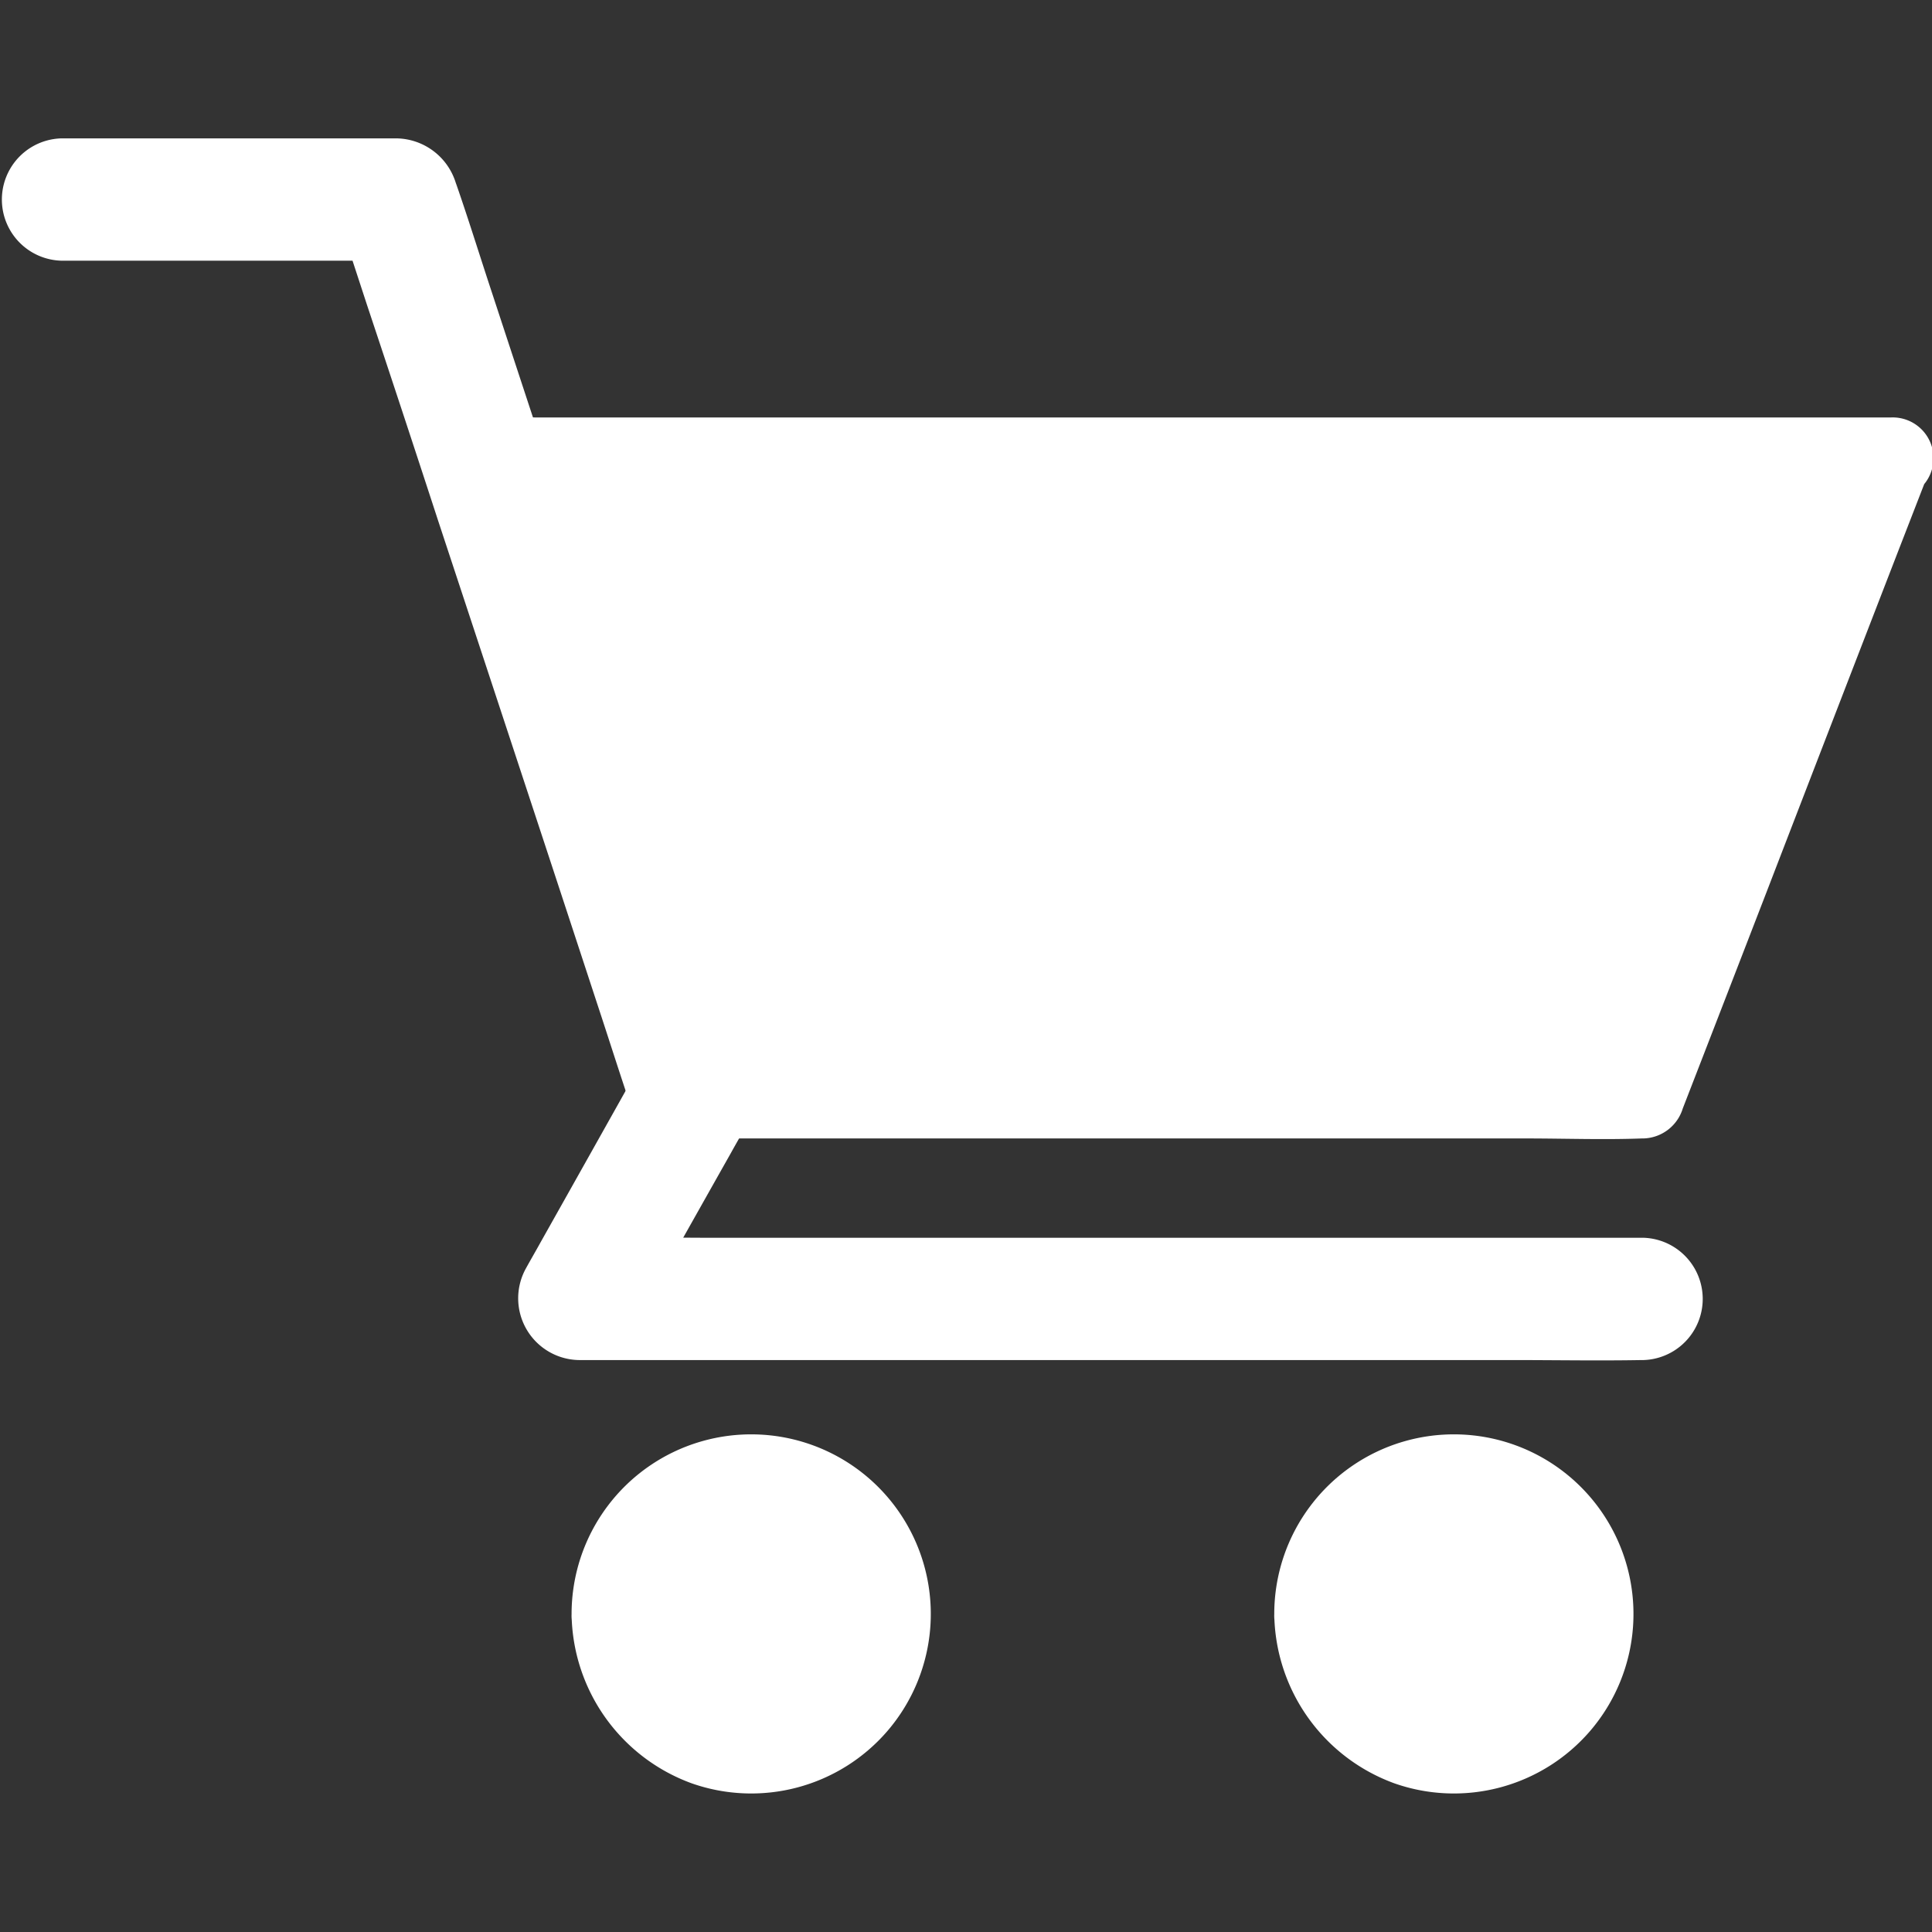 <svg xmlns="http://www.w3.org/2000/svg" xmlns:xlink="http://www.w3.org/1999/xlink" width="27" height="27" viewBox="0 0 27 27">
  <rect x="0" y="0" width="27" height="27" fill="#333333" stroke="none"/>
  <defs>
    <clipPath id="clip-path">
      <rect id="Rectangle_1822" data-name="Rectangle 1822" width="27" height="27" transform="translate(675 22)" fill="#fff"/>
    </clipPath>
  </defs>
  <g id="cart" transform="translate(-675 -22)" clip-path="url(#clip-path)">
    <g id="cart-2" data-name="cart" transform="translate(674.052 21.057)">
      <path id="Path_18111" data-name="Path 18111" d="M1.8,4.586H6.492L5.669,3.96c.137.416.273.832.41,1.251q.5,1.5.989,3,.594,1.8,1.191,3.612.517,1.568,1.031,3.136c.168.507.328,1.017.5,1.521L9.8,16.5a.855.855,0,1,0,1.649-.453c-.137-.416-.273-.832-.41-1.251q-.5-1.5-.989-3Q9.456,9.992,8.86,8.184,8.343,6.616,7.828,5.048c-.168-.507-.325-1.017-.5-1.521L7.318,3.5A.881.881,0,0,0,6.5,2.877H1.8a.855.855,0,0,0,0,1.709Z" fill="#fff"/>
      <path id="Path_18112" data-name="Path 18112" d="M9.885,15.842Q9.193,17.077,8.5,18.309c-.066.12-.134.236-.2.356a.863.863,0,0,0,.738,1.285H22.083c.6,0,1.205.011,1.809,0h.026a.855.855,0,0,0,0-1.709H10.871c-.6,0-1.208-.017-1.809,0H9.036l.738,1.285q.692-1.235,1.387-2.467c.066-.12.134-.236.2-.356a.854.854,0,1,0-1.476-.86Z" fill="#fff"/>
      <circle id="Ellipse_334" data-name="Ellipse 334" cx="1.94" cy="1.94" r="1.94" transform="translate(19.326 21.559)" fill="#fff"/>
      <path id="Path_18113" data-name="Path 18113" d="M18.756,23.5a2.551,2.551,0,0,0,1.675,2.364,2.511,2.511,0,0,0,2.738-.729A2.51,2.51,0,1,0,18.756,23.5a.57.57,0,1,0,1.139,0c0-.046,0-.094.006-.14a.425.425,0,0,1,.006-.06c.009-.114,0,.037-.006.034a1.105,1.105,0,0,1,.068-.279c.009-.023.026-.12.046-.125s-.051.105-.02.048a.728.728,0,0,0,.031-.068,2.593,2.593,0,0,1,.145-.242c.054-.083-.077.088.014-.017.028-.031.057-.066.088-.1s.063-.063.094-.091l.043-.037c.02-.017.1-.057.028-.026s-.017.014,0,0,.04-.028.063-.043a1.079,1.079,0,0,1,.1-.057c.043-.026.088-.046.134-.068.014-.009.074-.037,0,0s.028-.009.037-.011a1.761,1.761,0,0,1,.239-.068l.077-.014c.063-.014-.054.006-.054.006.051,0,.105-.011.157-.011a2.285,2.285,0,0,1,.279.009c.105.009-.108-.02.023.006.051.009.1.023.151.034s.085.026.128.04a.656.656,0,0,1,.071.026c0,.009-.105-.054-.048-.02.08.048.168.085.248.137.02.014.04.028.063.043s.063.026,0,0-.02-.017,0,0l.057.048a2.553,2.553,0,0,1,.194.2c.085.094-.04-.066.014.017.023.037.048.071.071.108s.046.077.066.114l.026.051c.054.1.011-.009,0-.014.034.011.071.217.083.254l.026.114c.023.108,0-.034,0-.037.014.014.009.08.009.1a1.967,1.967,0,0,1,0,.259.7.7,0,0,0-.006.08c0,.057-.034.048.006-.034a.887.887,0,0,0-.031.151c-.02.08-.051.157-.074.236s.051-.1.014-.031a.28.28,0,0,0-.023.051c-.023.046-.046.088-.071.131s-.046.074-.071.111c-.077.117.054-.057-.011.02a2.166,2.166,0,0,1-.194.2c-.011.011-.08.085-.1.085,0,0,.117-.08.026-.023-.017.011-.031.02-.046.031-.08.051-.162.094-.245.137s.1-.034-.02.009l-.125.043-.131.034c-.02,0-.037.009-.057.011-.125.028.091-.006.017,0a2.288,2.288,0,0,1-.279.011c-.046,0-.091-.006-.14-.009-.017,0-.085-.009,0,0s-.02-.006-.04-.009a2.154,2.154,0,0,1-.293-.085c-.017-.006-.074-.034,0,0s-.017-.009-.034-.017c-.046-.023-.088-.046-.131-.071s-.083-.054-.125-.083c-.068-.043.009.023.026.023-.011,0-.048-.04-.057-.048a2.1,2.1,0,0,1-.211-.211.336.336,0,0,1-.048-.057c0,.011.068.1.023.026-.028-.043-.057-.083-.083-.125s-.054-.1-.08-.148c-.06-.117.028.091-.017-.037a2.07,2.07,0,0,1-.083-.3.184.184,0,0,0-.011-.057c.043.094.009.08,0,.014s-.009-.12-.009-.179a.577.577,0,0,0-1.154,0Z" fill="#fff"/>
      <circle id="Ellipse_335" data-name="Ellipse 335" cx="1.94" cy="1.94" r="1.94" transform="translate(9.506 21.559)" fill="#fff"/>
      <path id="Path_18114" data-name="Path 18114" d="M8.936,23.5a2.551,2.551,0,0,0,1.675,2.364,2.511,2.511,0,0,0,2.738-.729A2.51,2.51,0,1,0,8.936,23.5a.57.57,0,1,0,1.139,0c0-.046,0-.094.006-.14a.425.425,0,0,1,.006-.06c.009-.114,0,.037-.006.034a1.106,1.106,0,0,1,.068-.279c.009-.023.026-.12.046-.125s-.051.105-.02.048a.729.729,0,0,0,.031-.068,2.593,2.593,0,0,1,.145-.242c.054-.083-.077.088.014-.017.028-.031.057-.066.088-.1s.063-.063.094-.091l.043-.037c.02-.017.1-.057.028-.026s-.017.014,0,0,.04-.028.063-.043a1.08,1.08,0,0,1,.1-.057c.043-.026.088-.046.134-.068.014-.009.074-.037,0,0s.028-.009.037-.011a1.761,1.761,0,0,1,.239-.068l.077-.014c.063-.014-.054.006-.054.006.051,0,.105-.011.157-.011a2.285,2.285,0,0,1,.279.009c.105.009-.108-.02.023.006.051.009.1.023.151.034s.085.026.128.04a.656.656,0,0,1,.071.026c0,.009-.105-.054-.048-.02.08.048.168.085.248.137.02.014.04.028.063.043s.063.026,0,0-.02-.017,0,0l.057.048a2.553,2.553,0,0,1,.194.2c.085.094-.04-.066.014.017.023.037.048.071.071.108s.046.077.066.114l.026.051c.054.1.011-.009,0-.014.034.011.071.217.083.254l.026.114c.023.108,0-.034,0-.037.014.014.009.08.009.1a1.968,1.968,0,0,1,0,.259.7.7,0,0,0-.006.08c0,.057-.034.048.006-.034a.887.887,0,0,0-.031.151c-.02.08-.051.157-.074.236s.051-.1.014-.031a.28.28,0,0,0-.023.051c-.023.046-.046.088-.071.131s-.046.074-.071.111c-.077.117.054-.057-.011.02a2.166,2.166,0,0,1-.194.2c-.011.011-.08.085-.1.085,0,0,.117-.08.026-.023-.017.011-.031.02-.046.031-.08.051-.162.094-.245.137s.1-.034-.02.009l-.125.043-.131.034c-.02,0-.037.009-.057.011-.125.028.091-.006.017,0a2.288,2.288,0,0,1-.279.011c-.046,0-.091-.006-.14-.009-.017,0-.085-.009,0,0s-.02-.006-.04-.009a2.154,2.154,0,0,1-.293-.085c-.017-.006-.074-.034,0,0s-.017-.009-.034-.017c-.046-.023-.088-.046-.131-.071s-.083-.054-.125-.083c-.068-.043.009.023.026.023-.011,0-.048-.04-.057-.048a2.1,2.1,0,0,1-.211-.211.336.336,0,0,1-.048-.057c0,.011.068.1.023.026-.028-.043-.057-.083-.083-.125s-.054-.1-.08-.148c-.06-.117.028.091-.017-.037a2.07,2.07,0,0,1-.083-.3.184.184,0,0,0-.011-.057c.043.094.009.08,0,.014s-.009-.12-.009-.179a.577.577,0,0,0-1.154,0ZM27.371,7.35l-3.458,8.917H10.623L7.683,7.35Z" fill="#fff"/>
      <path id="Path_18115" data-name="Path 18115" d="M26.821,7.193Q26.235,8.7,25.653,10.21q-.932,2.406-1.86,4.809l-.427,1.105.55-.419H12.261c-.536,0-1.077-.023-1.615,0h-.023l.55.419q-.5-1.517-1-3.031Q9.385,10.7,8.6,8.3c-.122-.367-.242-.735-.365-1.105l-.55.721h18.89c.256,0,.513.006.766,0h.034a.57.57,0,1,0,0-1.139H8.484c-.256,0-.513-.006-.766,0H7.683a.575.575,0,0,0-.55.721q.5,1.517,1,3.031.791,2.4,1.578,4.8c.122.367.242.735.365,1.105a.588.588,0,0,0,.55.419H22.277c.536,0,1.077.02,1.615,0h.023a.592.592,0,0,0,.55-.419q.585-1.508,1.168-3.017Q26.564,11,27.493,8.6L27.92,7.5a.572.572,0,0,0-.4-.7.585.585,0,0,0-.7.4Z" fill="#fff"/>
    </g>
  </g>
</svg>
